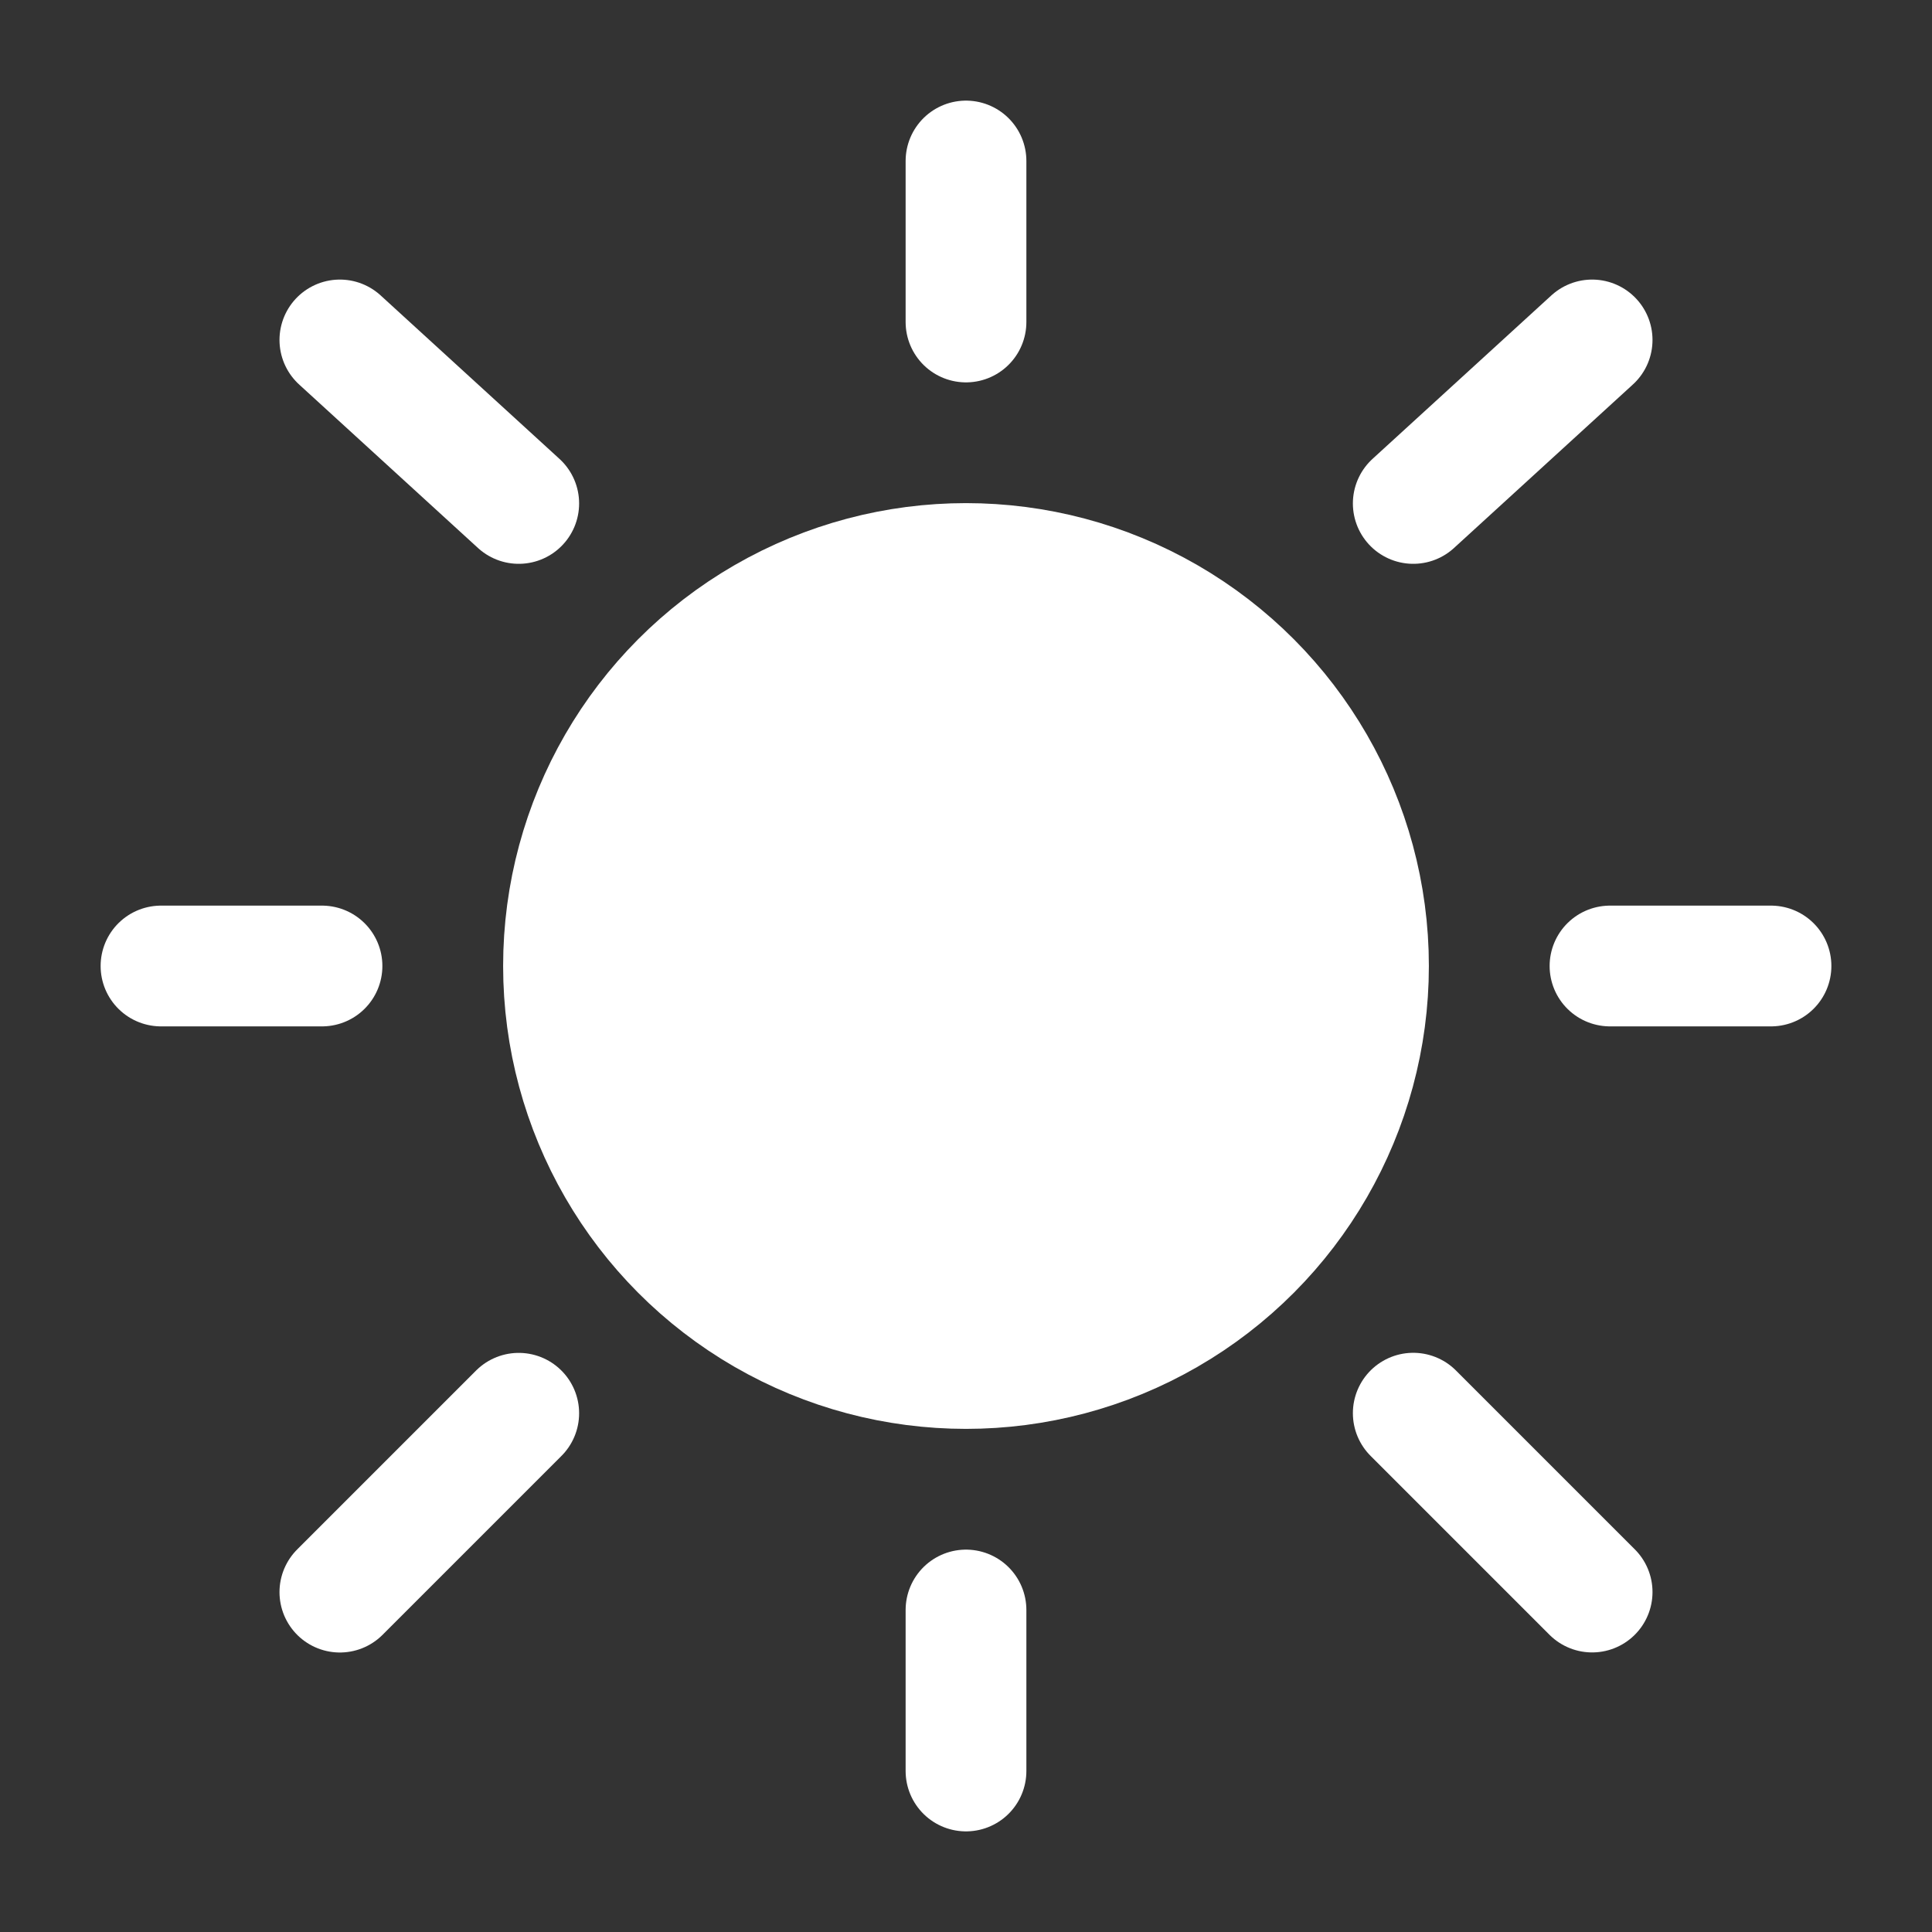 <svg xmlns="http://www.w3.org/2000/svg" width="800px" height="800px" viewBox="0 0 24 24" fill="#FFFFFF00"><rect x="0" y="0" width="24" height="24" fill="#333333" stroke="none"/><circle cx="12" cy="12" r="5" stroke="#fff" stroke-width="1.5"></circle><path d="M12 2V4" stroke="#fff" stroke-width="1.5" stroke-linecap="round"></path><path d="M12 20V22" stroke="#fff" stroke-width="1.5" stroke-linecap="round"></path><path d="M4 12L2 12" stroke="#fff" stroke-width="1.5" stroke-linecap="round"></path><path d="M22 12L20 12" stroke="#fff" stroke-width="1.5" stroke-linecap="round"></path><path d="M19.778 4.223L17.556 6.254" stroke="#fff" stroke-width="1.5" stroke-linecap="round"></path><path d="M4.222 4.223L6.444 6.254" stroke="#fff" stroke-width="1.5" stroke-linecap="round"></path><path d="M6.444 17.556L4.222 19.778" stroke="#fff" stroke-width="1.5" stroke-linecap="round"></path><path d="M19.778 19.777L17.556 17.555" stroke="#fff" stroke-width="1.5" stroke-linecap="round"></path></svg>